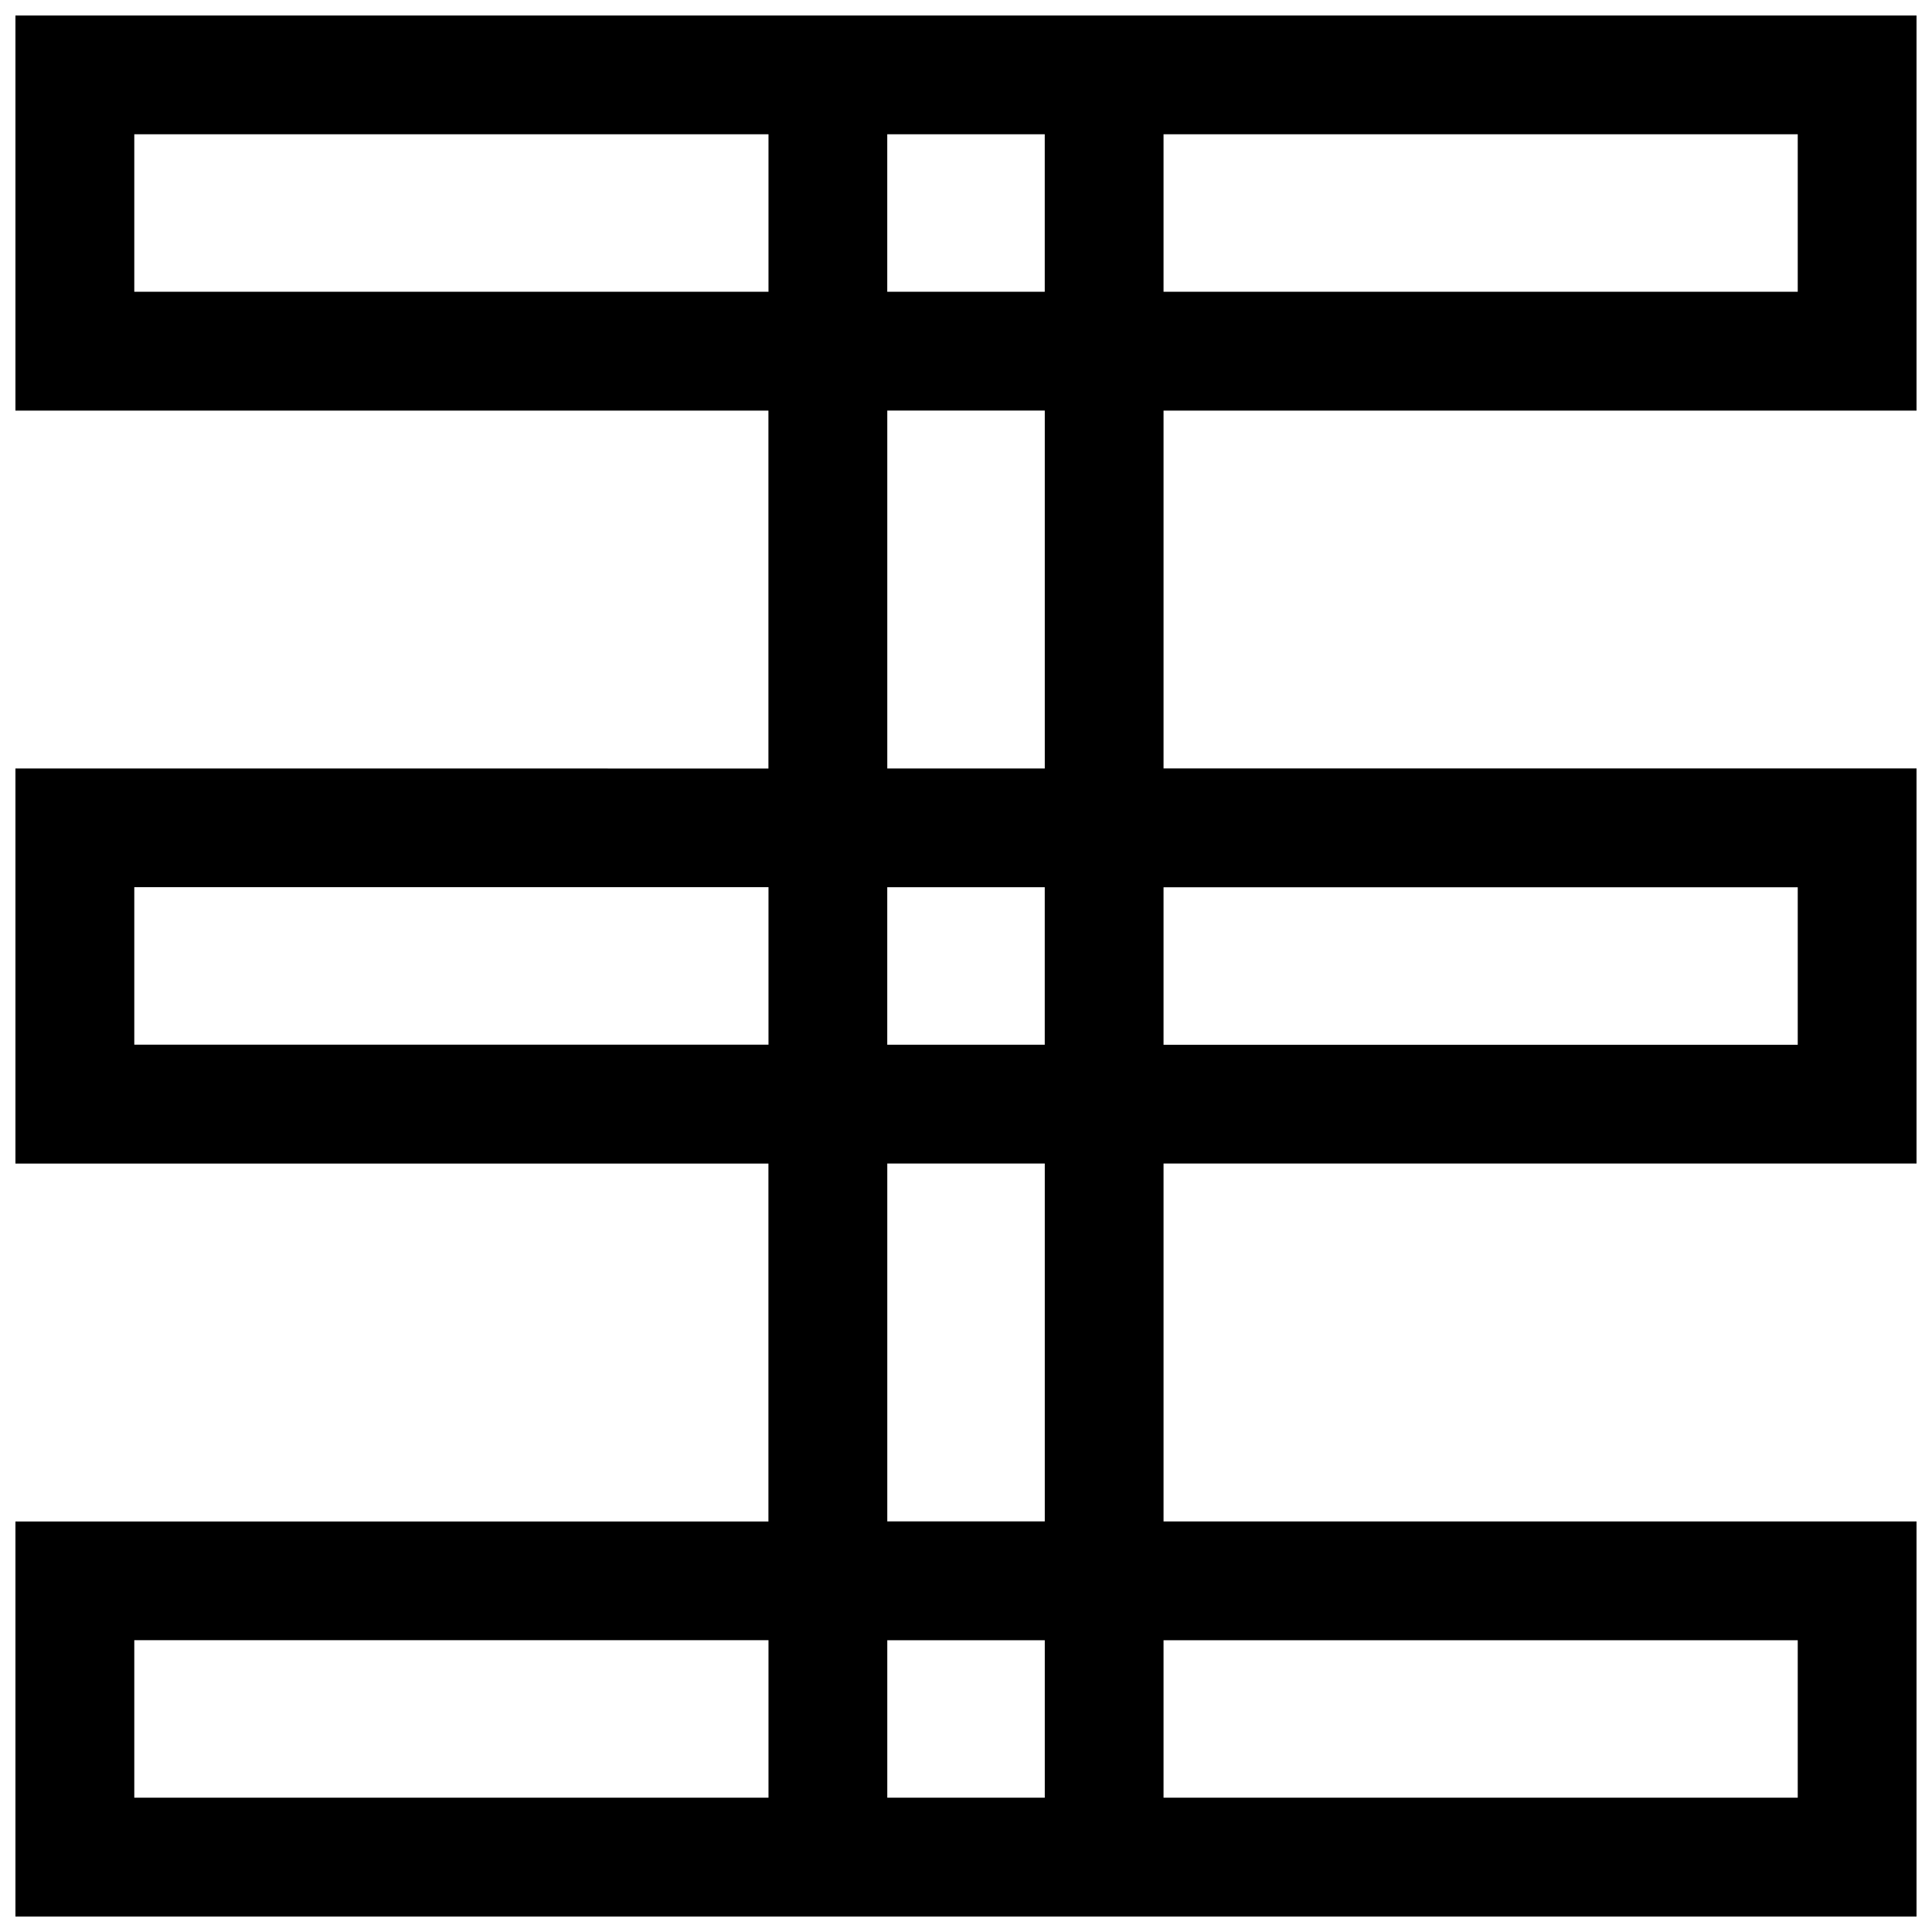 <?xml version="1.0" encoding="UTF-8"?>
<!-- Uploaded to: ICON Repo, www.iconrepo.com, Generator: ICON Repo Mixer Tools -->
<svg width="800px" height="800px" version="1.1" viewBox="144 144 512 512" xmlns="http://www.w3.org/2000/svg">
 <defs>
  <clipPath id="a">
   <path d="m148.09 148.09h503.81v503.81h-503.81z"/>
  </clipPath>
 </defs>
 <g clip-path="url(#a)">
  <path d="m452.35 651.9h199.55v-104.71l-199.55 0.004v-94.844h199.55v-104.71h-199.55v-94.824h199.55v-104.71h-503.81v104.71h199.55v94.844l-199.55-0.004v104.71h199.55v94.844h-199.55v104.7zm-73.211-31.488v-41.738h41.738v41.738zm241.28-41.738v41.738h-168.07v-41.738zm0-199.54v41.738h-168.07v-41.738zm-199.55 41.723h-41.738v-41.738h41.738zm199.55-241.28v41.738h-168.07v-41.738zm-199.55 0v41.738h-41.738v-41.738zm-241.28 41.738v-41.738h168.07v41.738zm199.55 31.488h41.738v94.844h-41.738zm-199.55 168.05v-41.738h168.07v41.738zm199.55 31.488h41.738v94.844h-41.738zm-199.55 168.07v-41.738h168.07v41.738z"/>
 </g>
</svg>